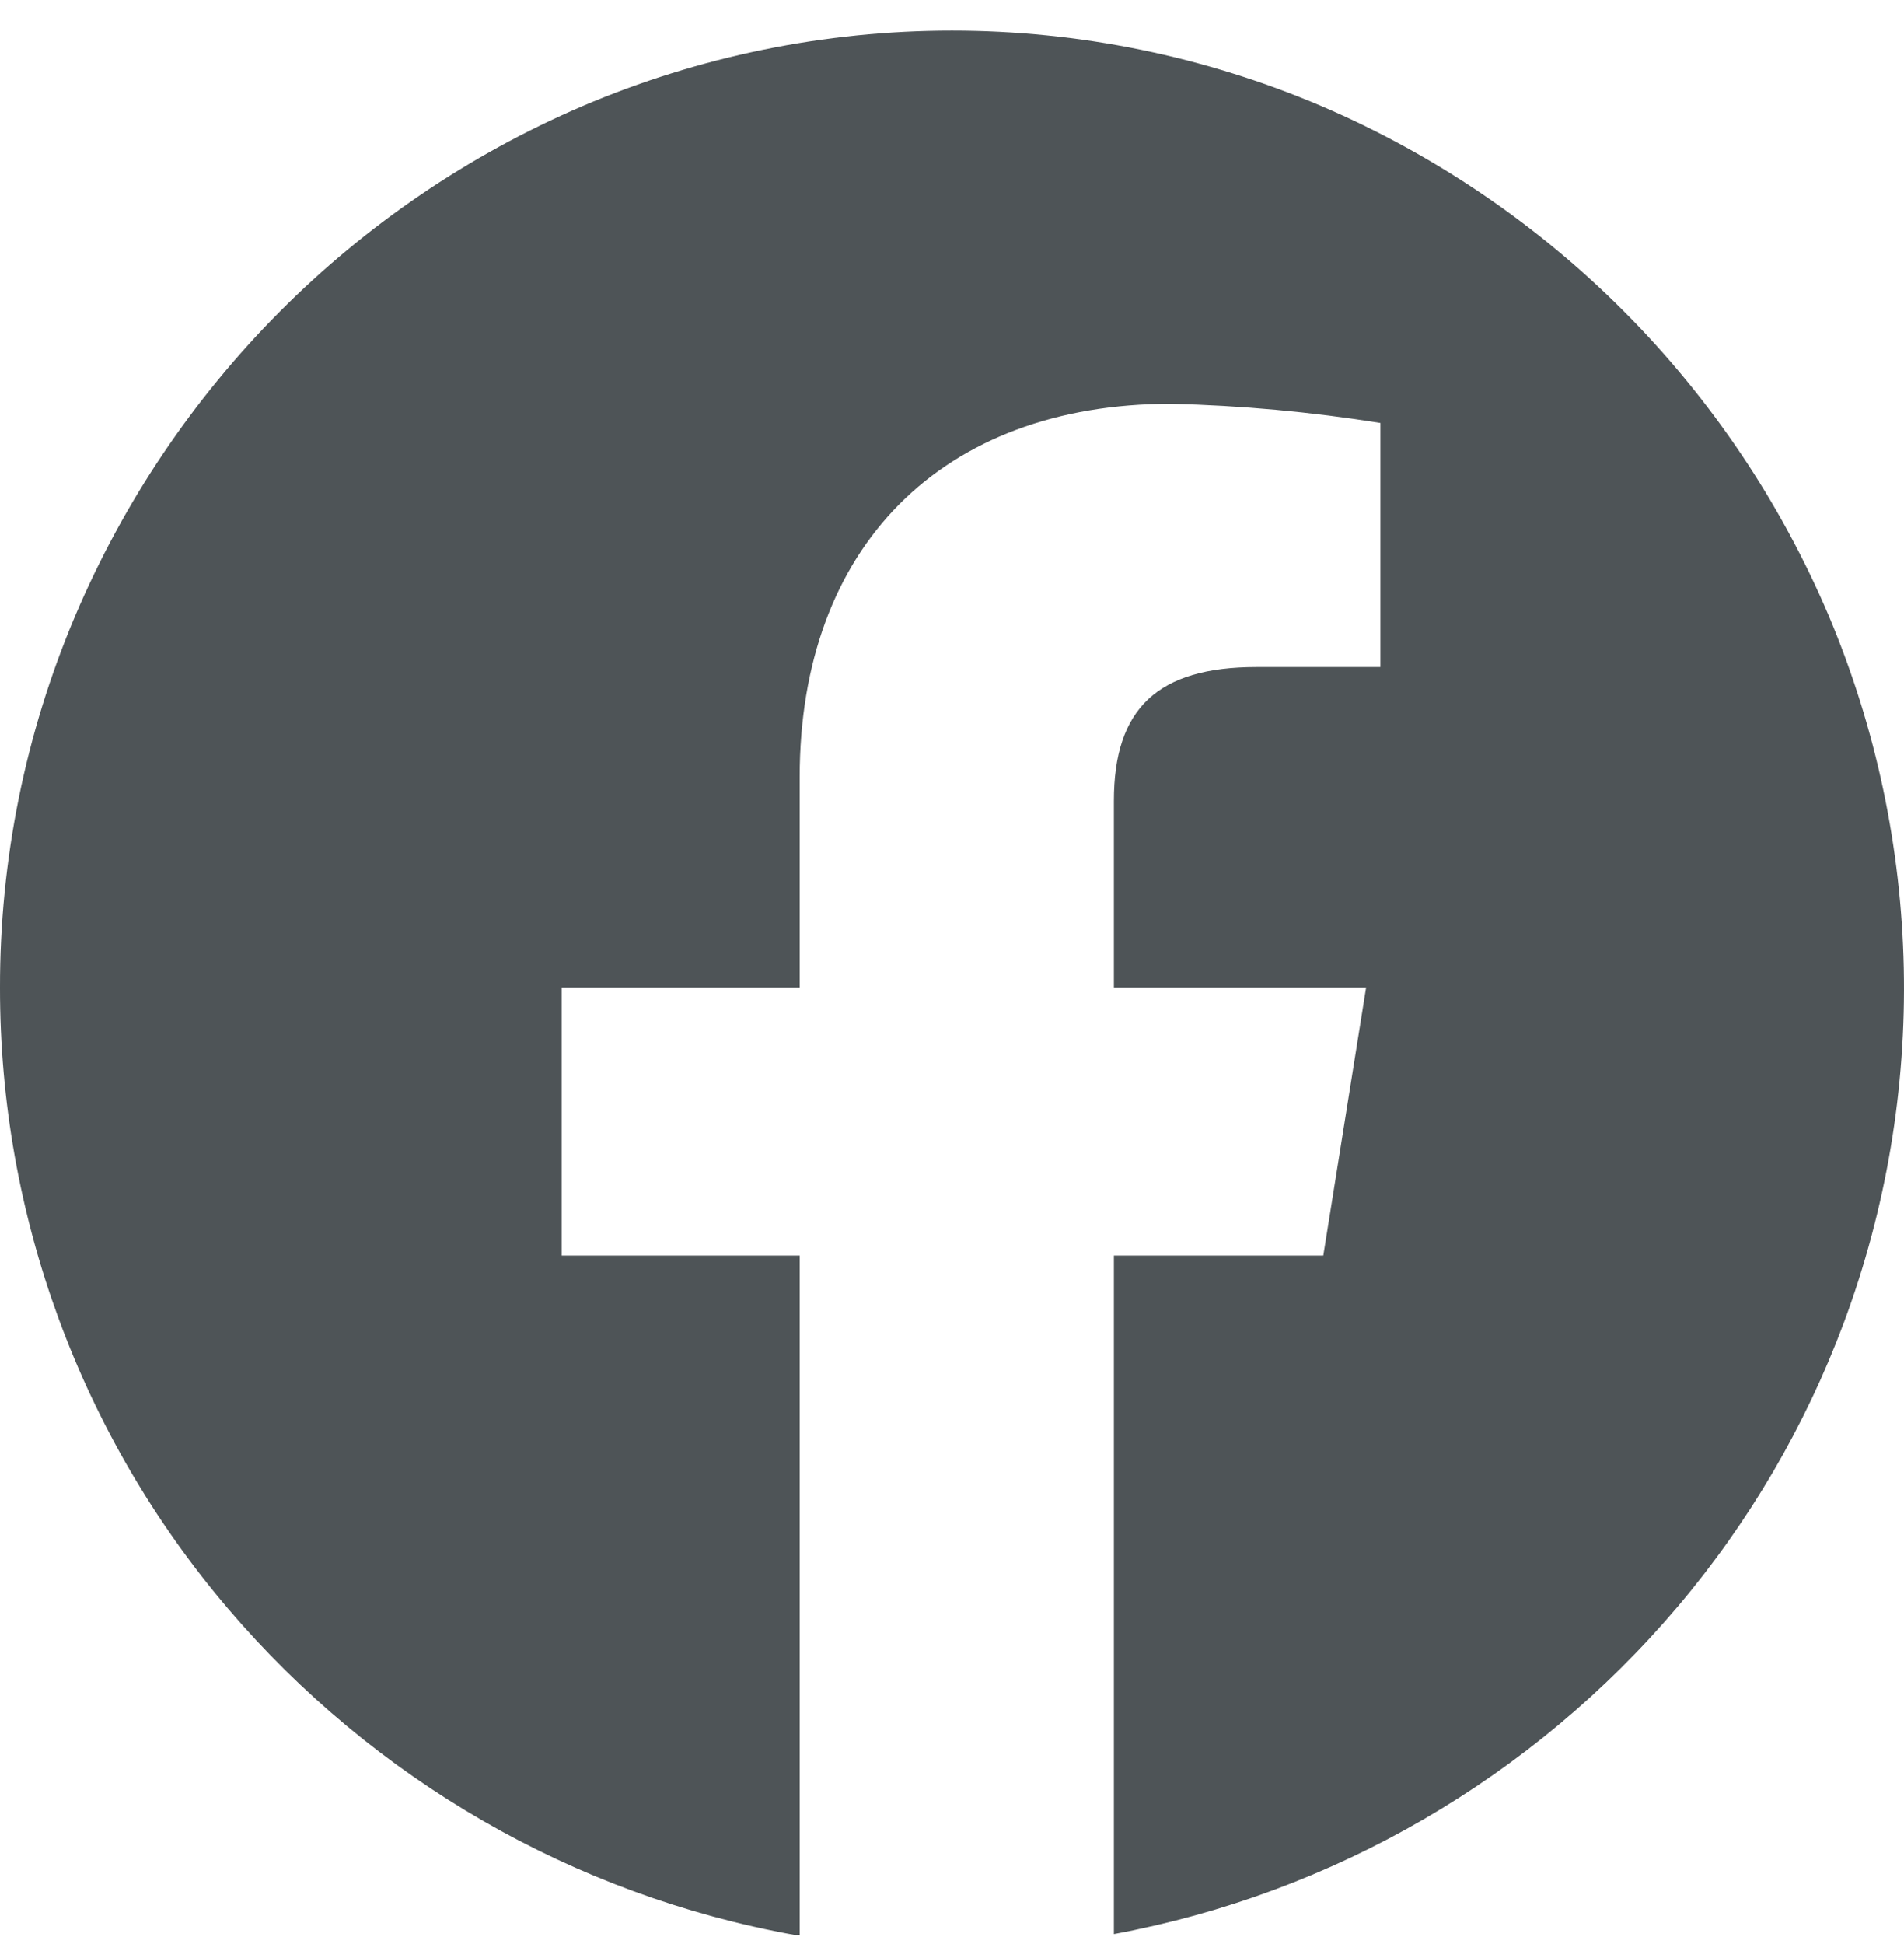 <?xml version="1.0" encoding="utf-8"?>
<svg xmlns="http://www.w3.org/2000/svg" fill="none" height="49" viewBox="0 0 48 49" width="48">
<path d="M20.16 48.772H20.039C14.472 47.767 9.422 44.859 5.745 40.54C2.031 36.181 -0.007 30.63 2.65413e-05 24.892C-0.005 21.673 0.639 18.487 1.894 15.526C4.347 9.745 8.929 5.141 14.681 2.675C17.628 1.419 20.797 0.771 23.999 0.771C27.201 0.771 30.37 1.419 33.318 2.675C39.07 5.141 43.652 9.745 46.106 15.526C48.494 21.198 48.629 27.575 46.482 33.344C45.508 35.954 44.09 38.374 42.293 40.496C38.639 44.807 33.62 47.721 28.081 48.749V31.647H33.36L34.439 24.892H28.081V20.188C28.081 17.853 29.19 16.812 31.678 16.812H34.799V10.661C33.052 10.381 31.288 10.22 29.519 10.178C23.746 10.178 20.16 13.784 20.16 19.587V24.892H14.16V31.647H20.16V48.771L20.16 48.772Z" fill="#4E5457"/>
</svg>
